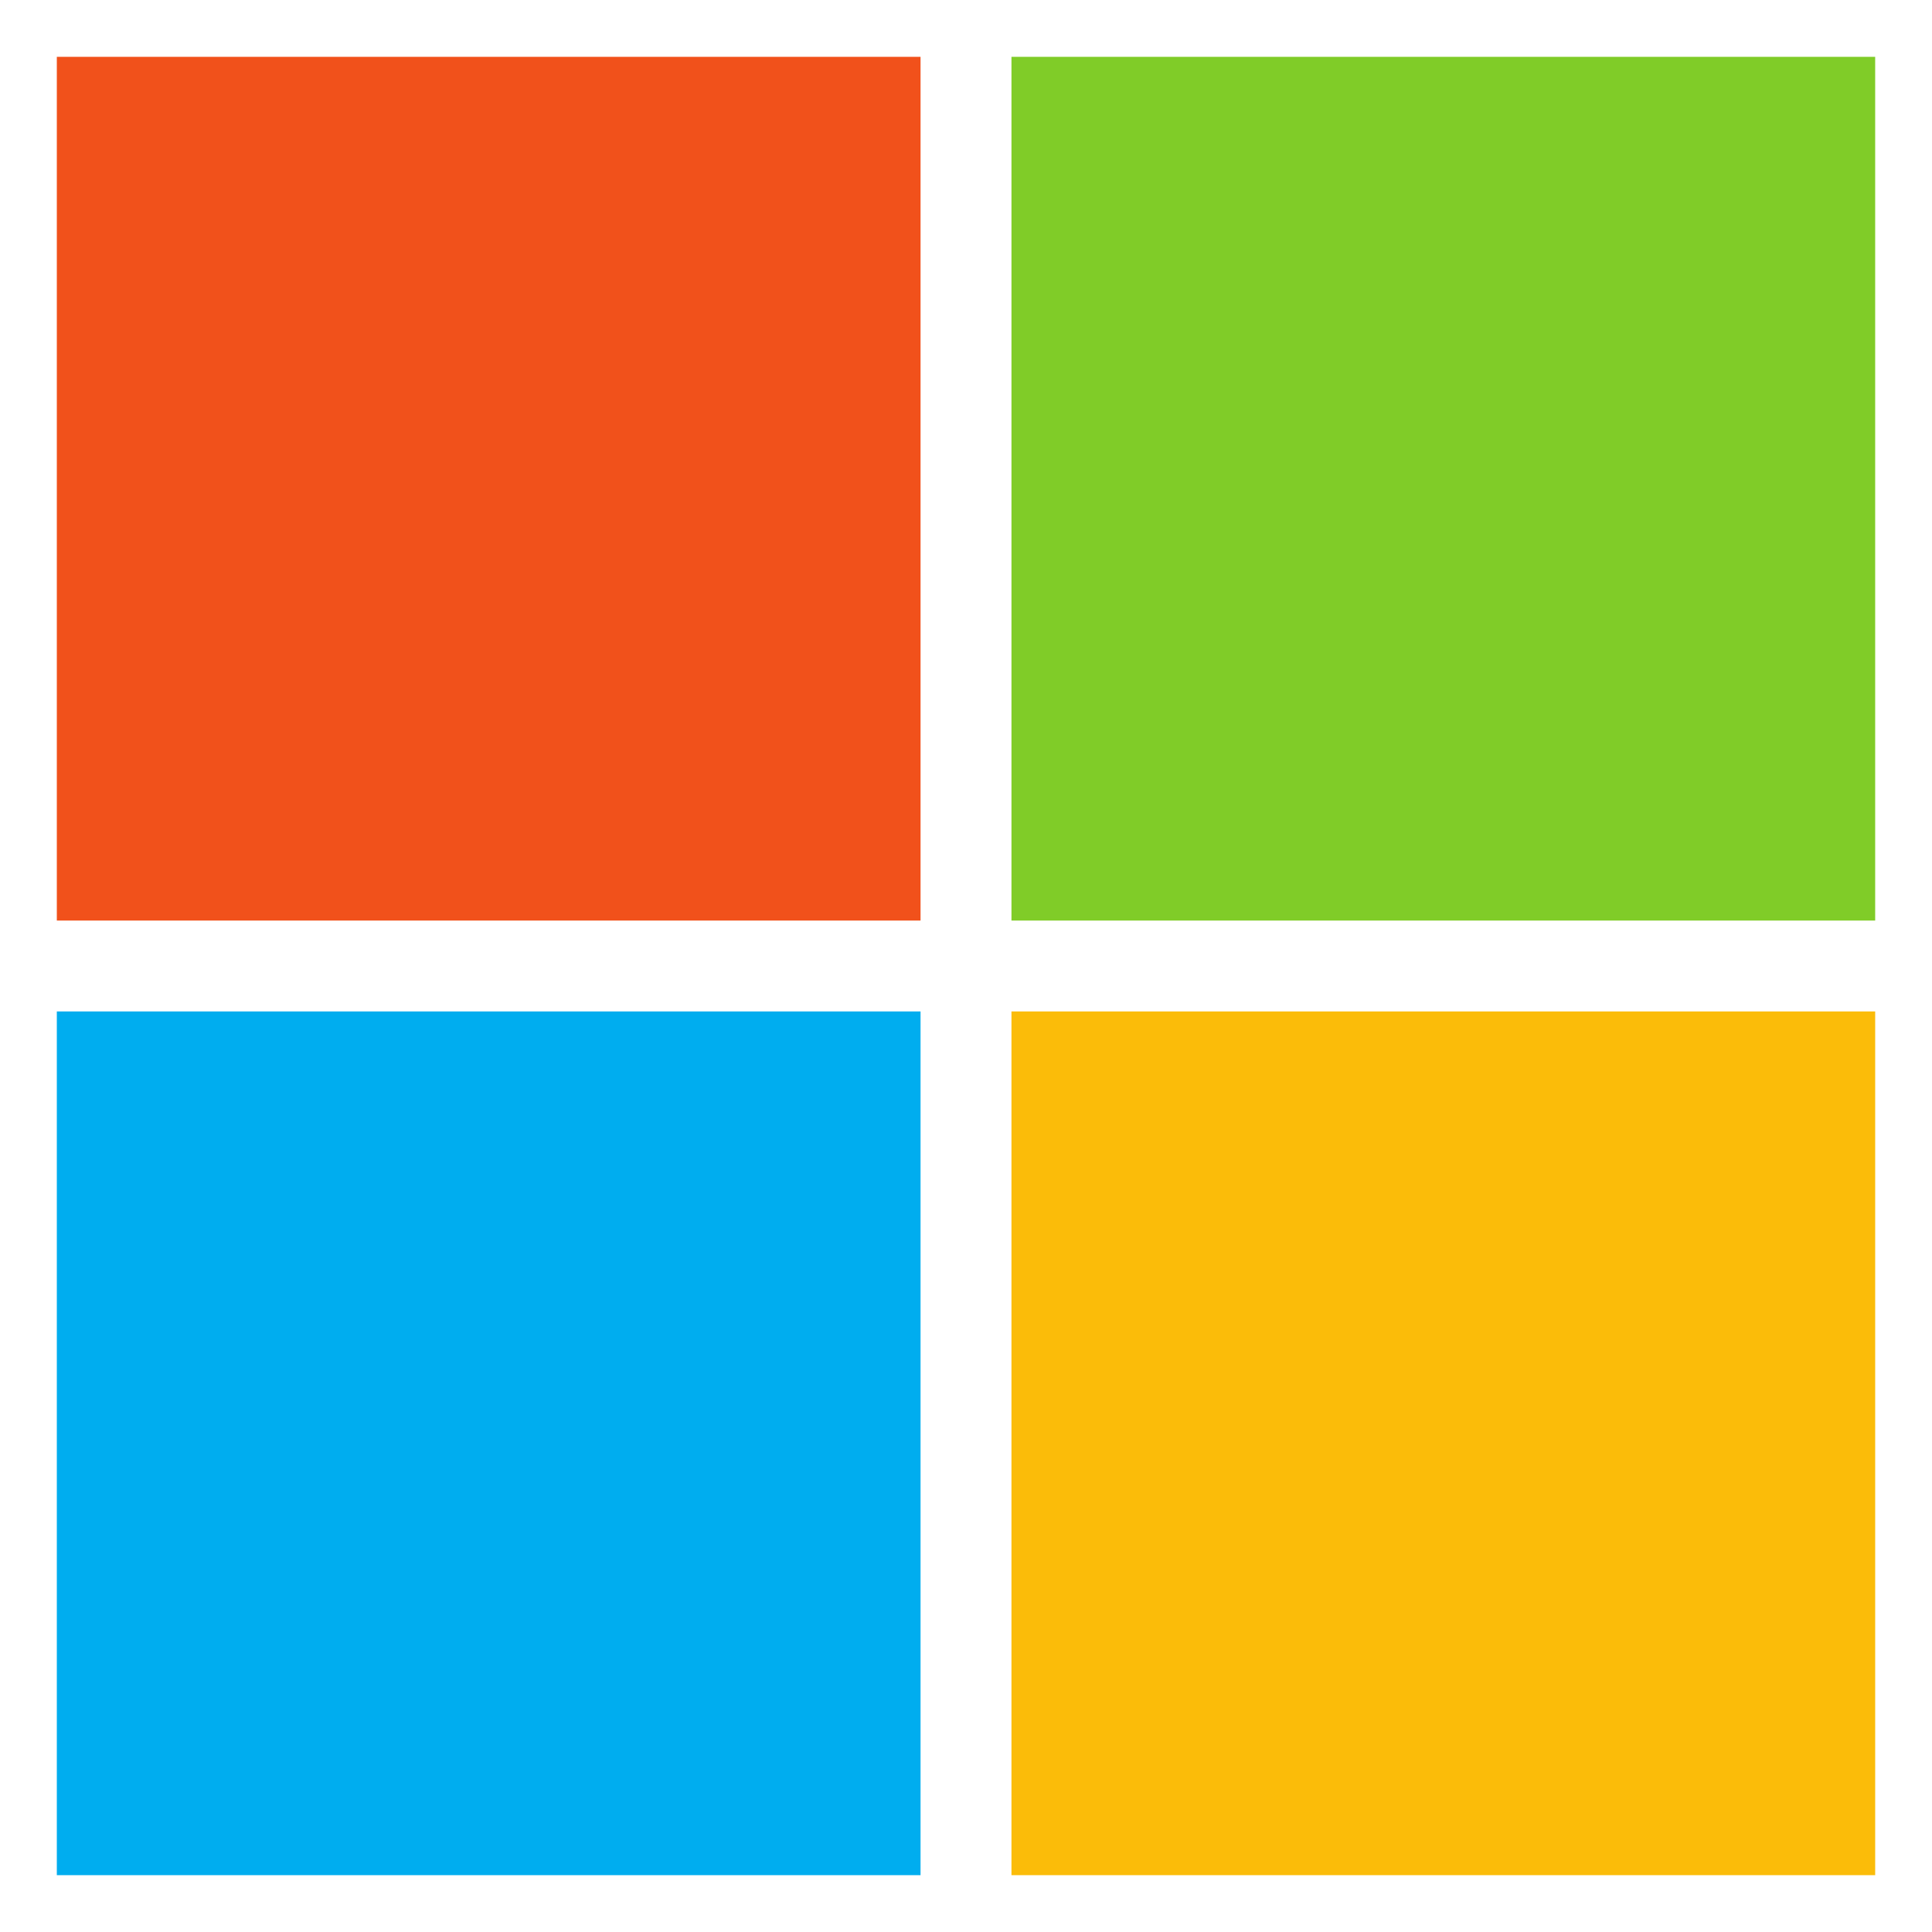 <?xml version="1.0" encoding="UTF-8"?> <svg xmlns="http://www.w3.org/2000/svg" xmlns:xlink="http://www.w3.org/1999/xlink" version="1.1" id="Layer_1" x="0px" y="0px" width="17px" height="17px" viewBox="0 0 17 17" style="enable-background:new 0 0 17 17;" xml:space="preserve"> <style type="text/css"> .st0{fill:#F1511B;} .st1{fill:#80CC28;} .st2{fill:#00ADEF;} .st3{fill:#FBBC09;} </style> <g id="XMLID_1_"> <path id="XMLID_5_" class="st0" d="M8.1,8.1H0.5V0.5h7.6V8.1z"></path> <path id="XMLID_4_" class="st1" d="M16.5,8.1H8.9V0.5h7.6L16.5,8.1L16.5,8.1z"></path> <path id="XMLID_3_" class="st2" d="M8.1,16.5H0.5V8.9h7.6V16.5z"></path> <path id="XMLID_2_" class="st3" d="M16.5,16.5H8.9V8.9h7.6L16.5,16.5L16.5,16.5z"></path> </g> </svg> 